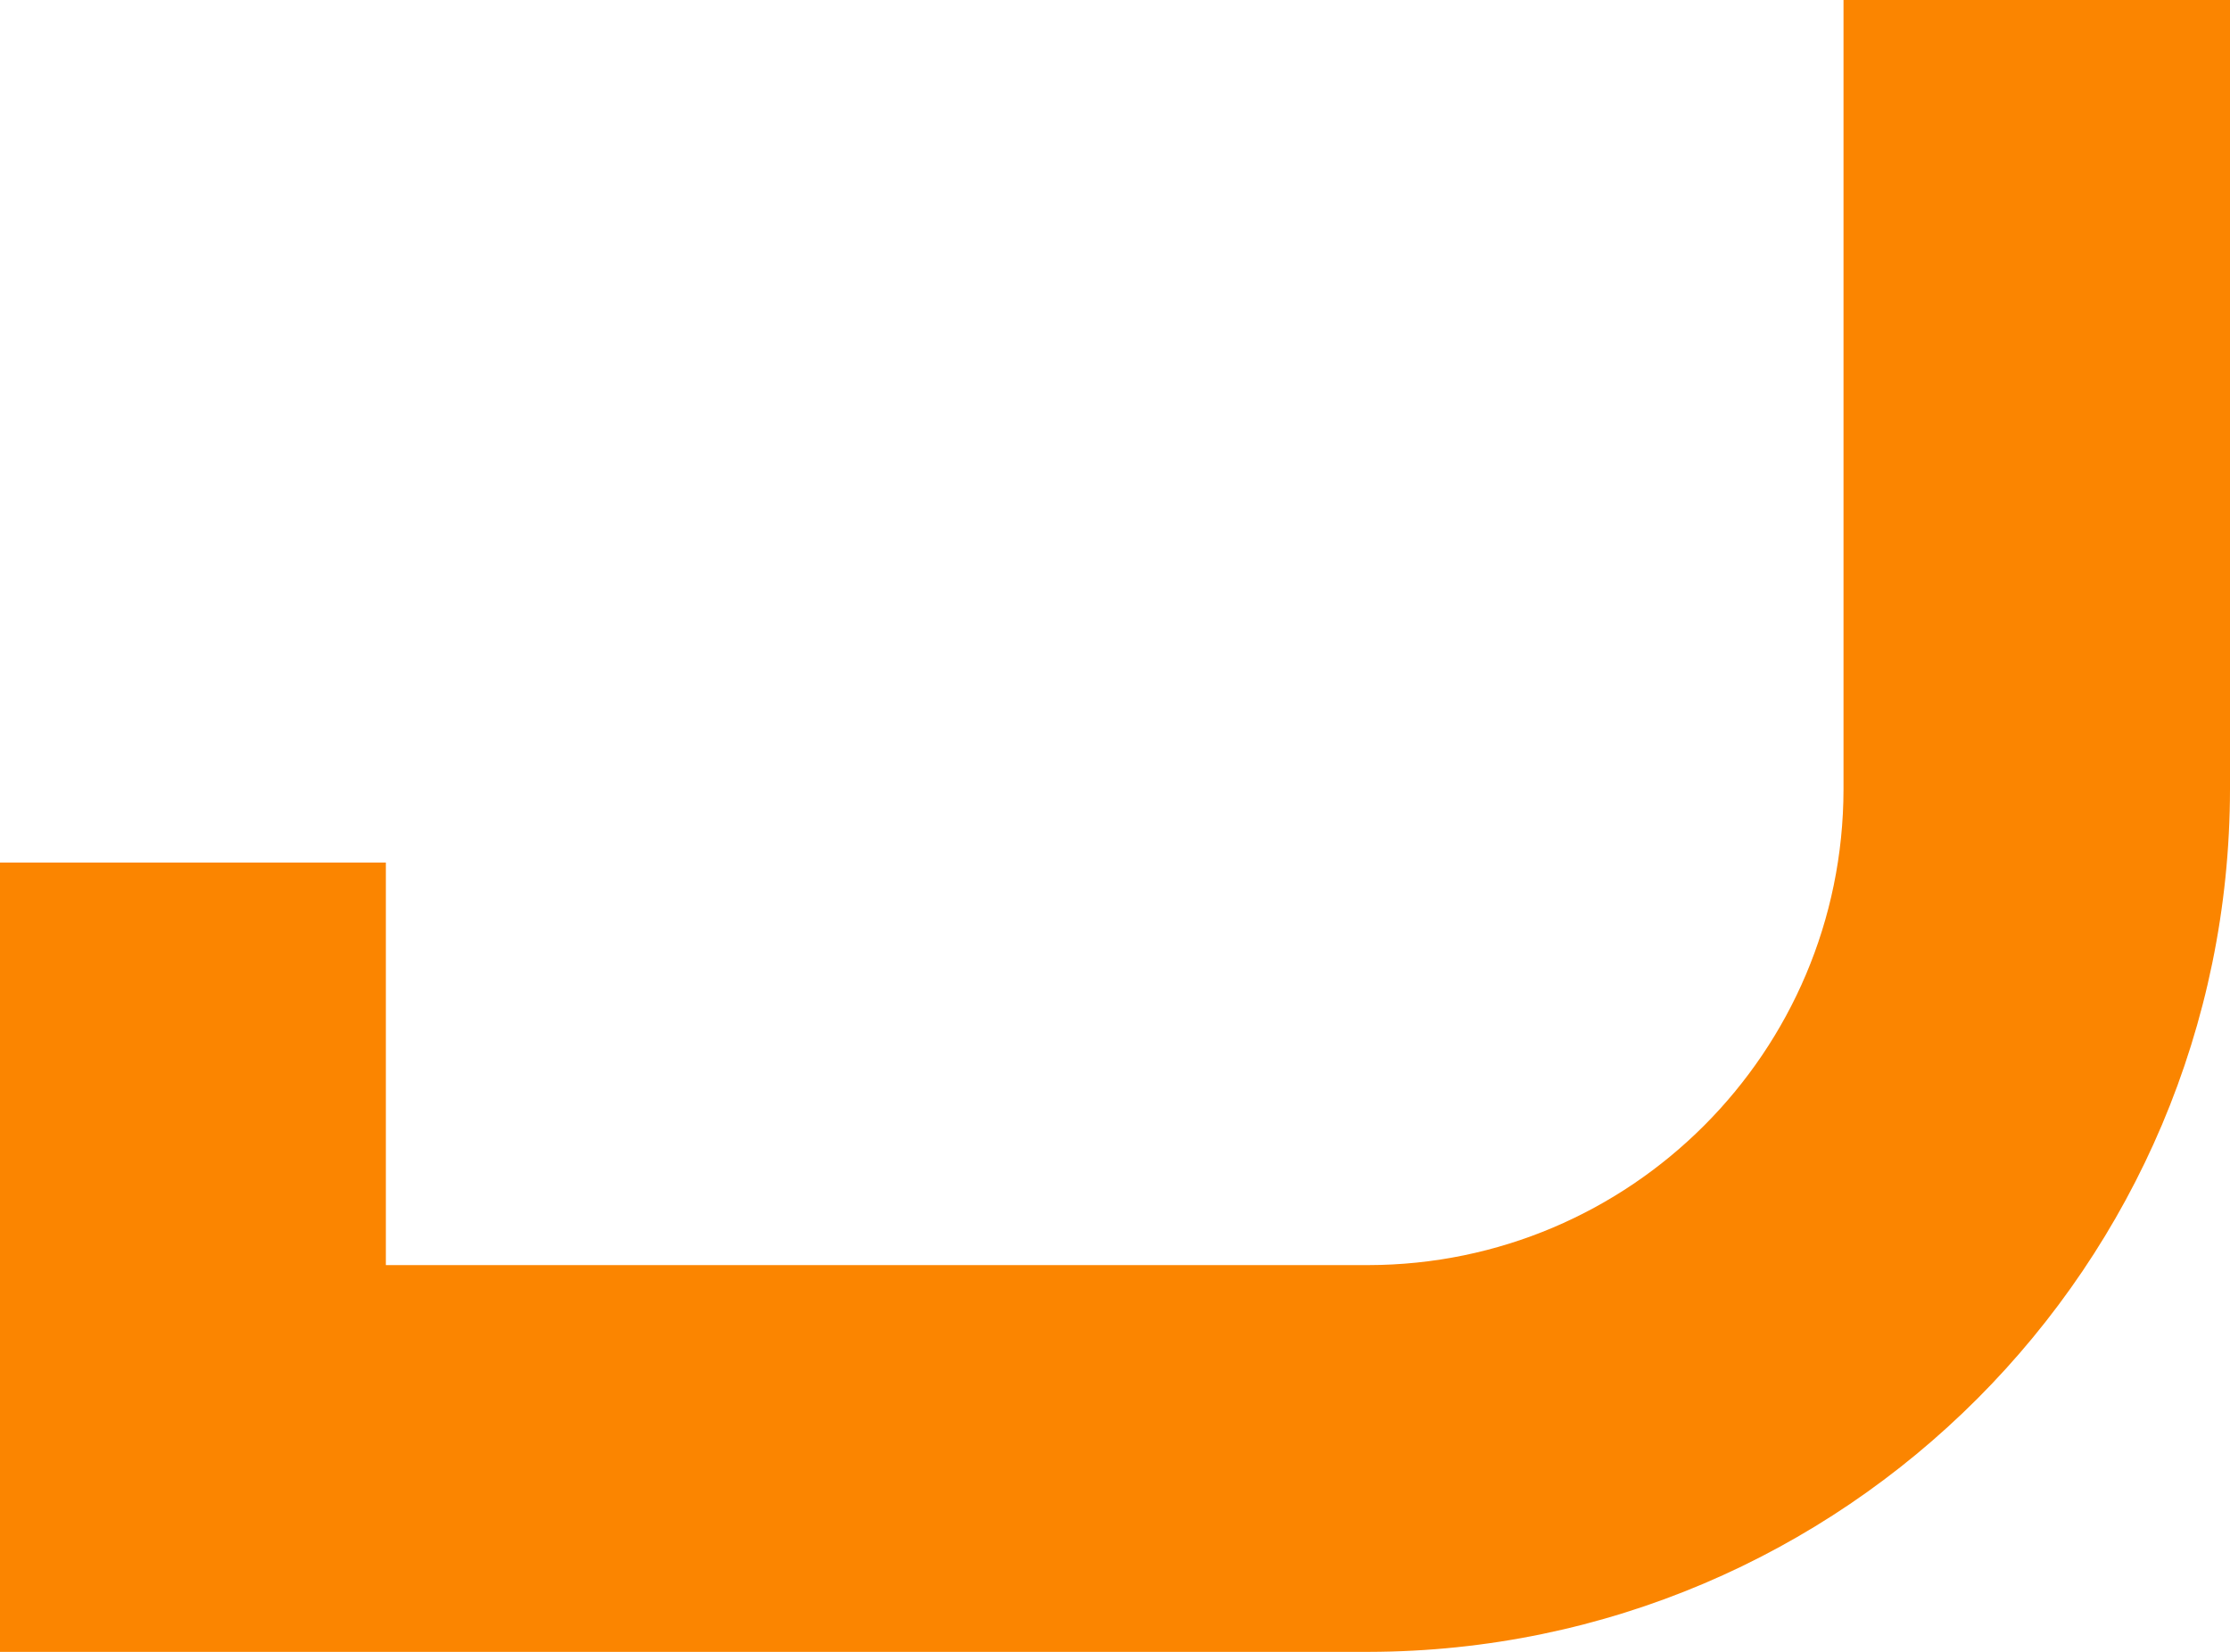 <svg width="216" height="160" viewBox="0 0 216 160" fill="none" xmlns="http://www.w3.org/2000/svg">
<path d="M132.57 160H0V83.547H37.375V122.538H132.509C157.935 122.508 178.533 101.896 178.564 76.453V0H216V76.453C215.939 122.538 178.625 159.908 132.57 160Z" fill="#FB8500"/>
</svg>
